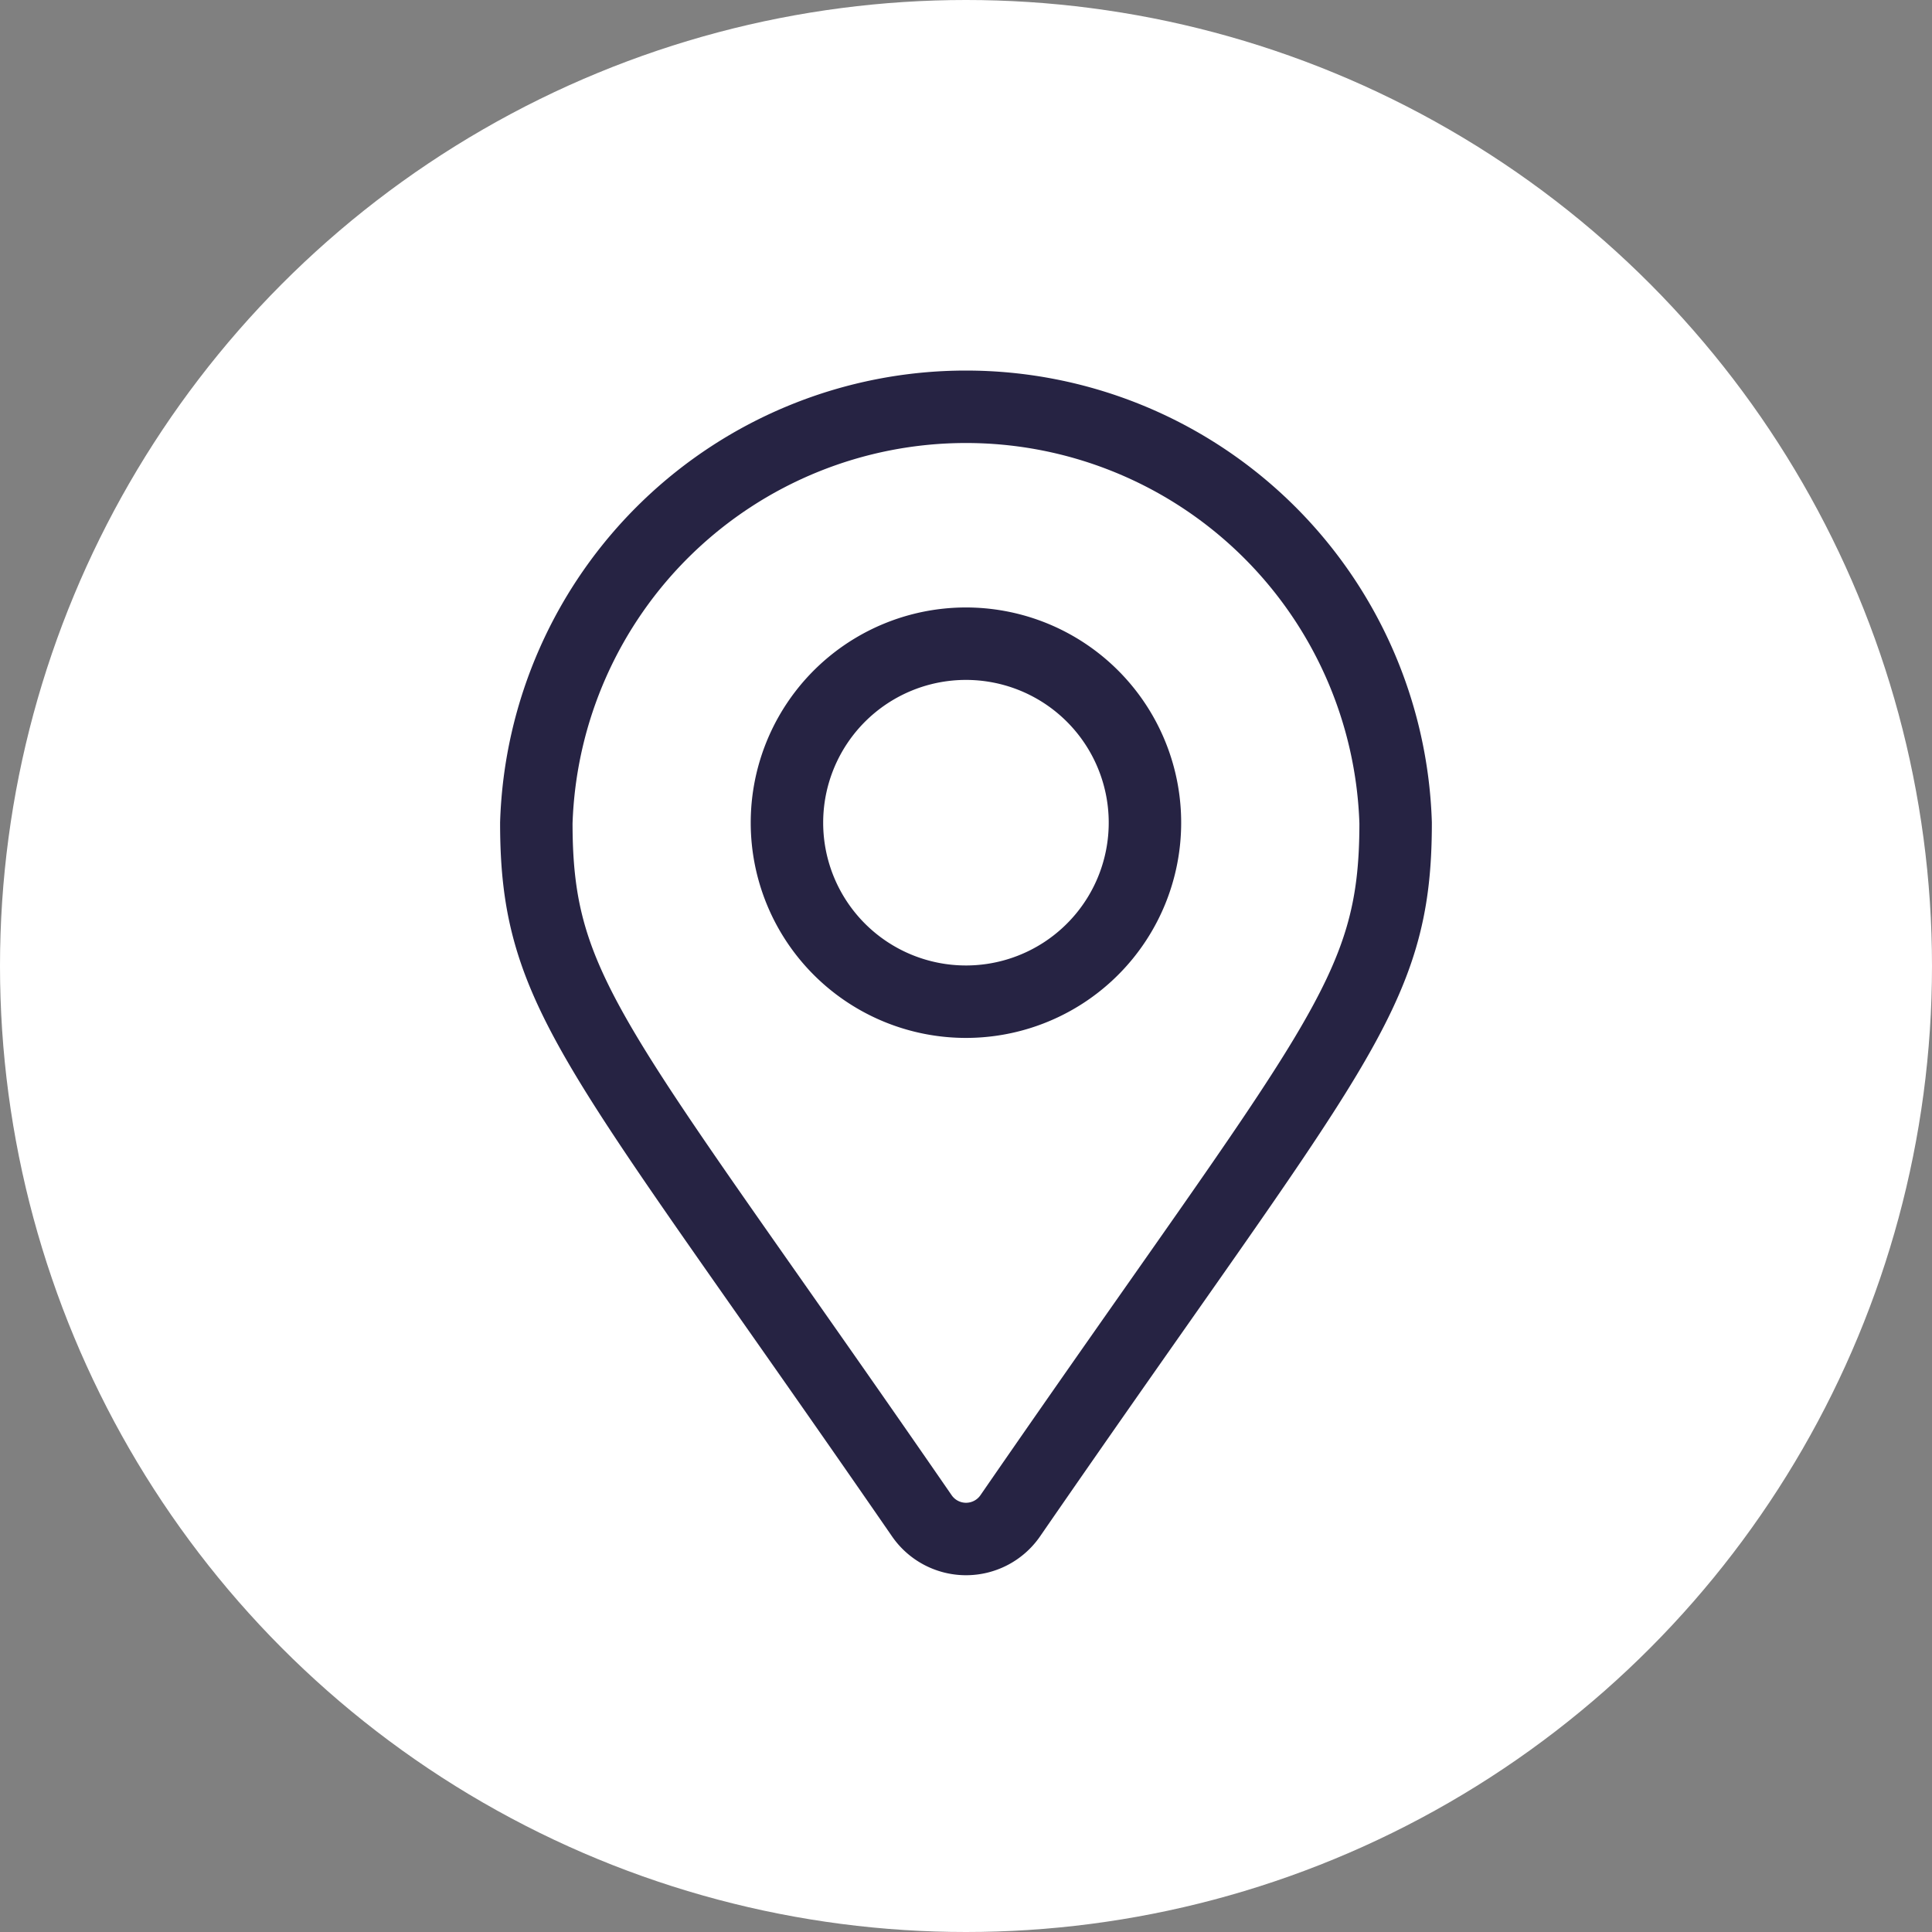 <svg xmlns="http://www.w3.org/2000/svg" width="40" height="40" viewBox="0 0 40 40"><rect x="0" y="0" width="40" height="40" fill="#808080" stroke="none"/><g data-name="Groupe 443" transform="translate(-1147 -3823.696)"><circle data-name="Ellipse 35" cx="20" cy="20" r="20" transform="translate(1147 3823.696)" fill="#fff"/><path data-name="Icon awesome-map-marker-alt" d="M1166.085 3855.078c-6.731-9.759-7.981-10.761-7.981-14.343a8.9 8.9 0 0117.791 0c0 3.587-1.25 4.588-7.981 14.347a1.112 1.112 0 01-1.829-.004zm.919-10.643a3.706 3.706 0 10-3.711-3.7 3.706 3.706 0 003.711 3.7z" fill="none" stroke="#262343" stroke-width="1.5"/></g></svg>